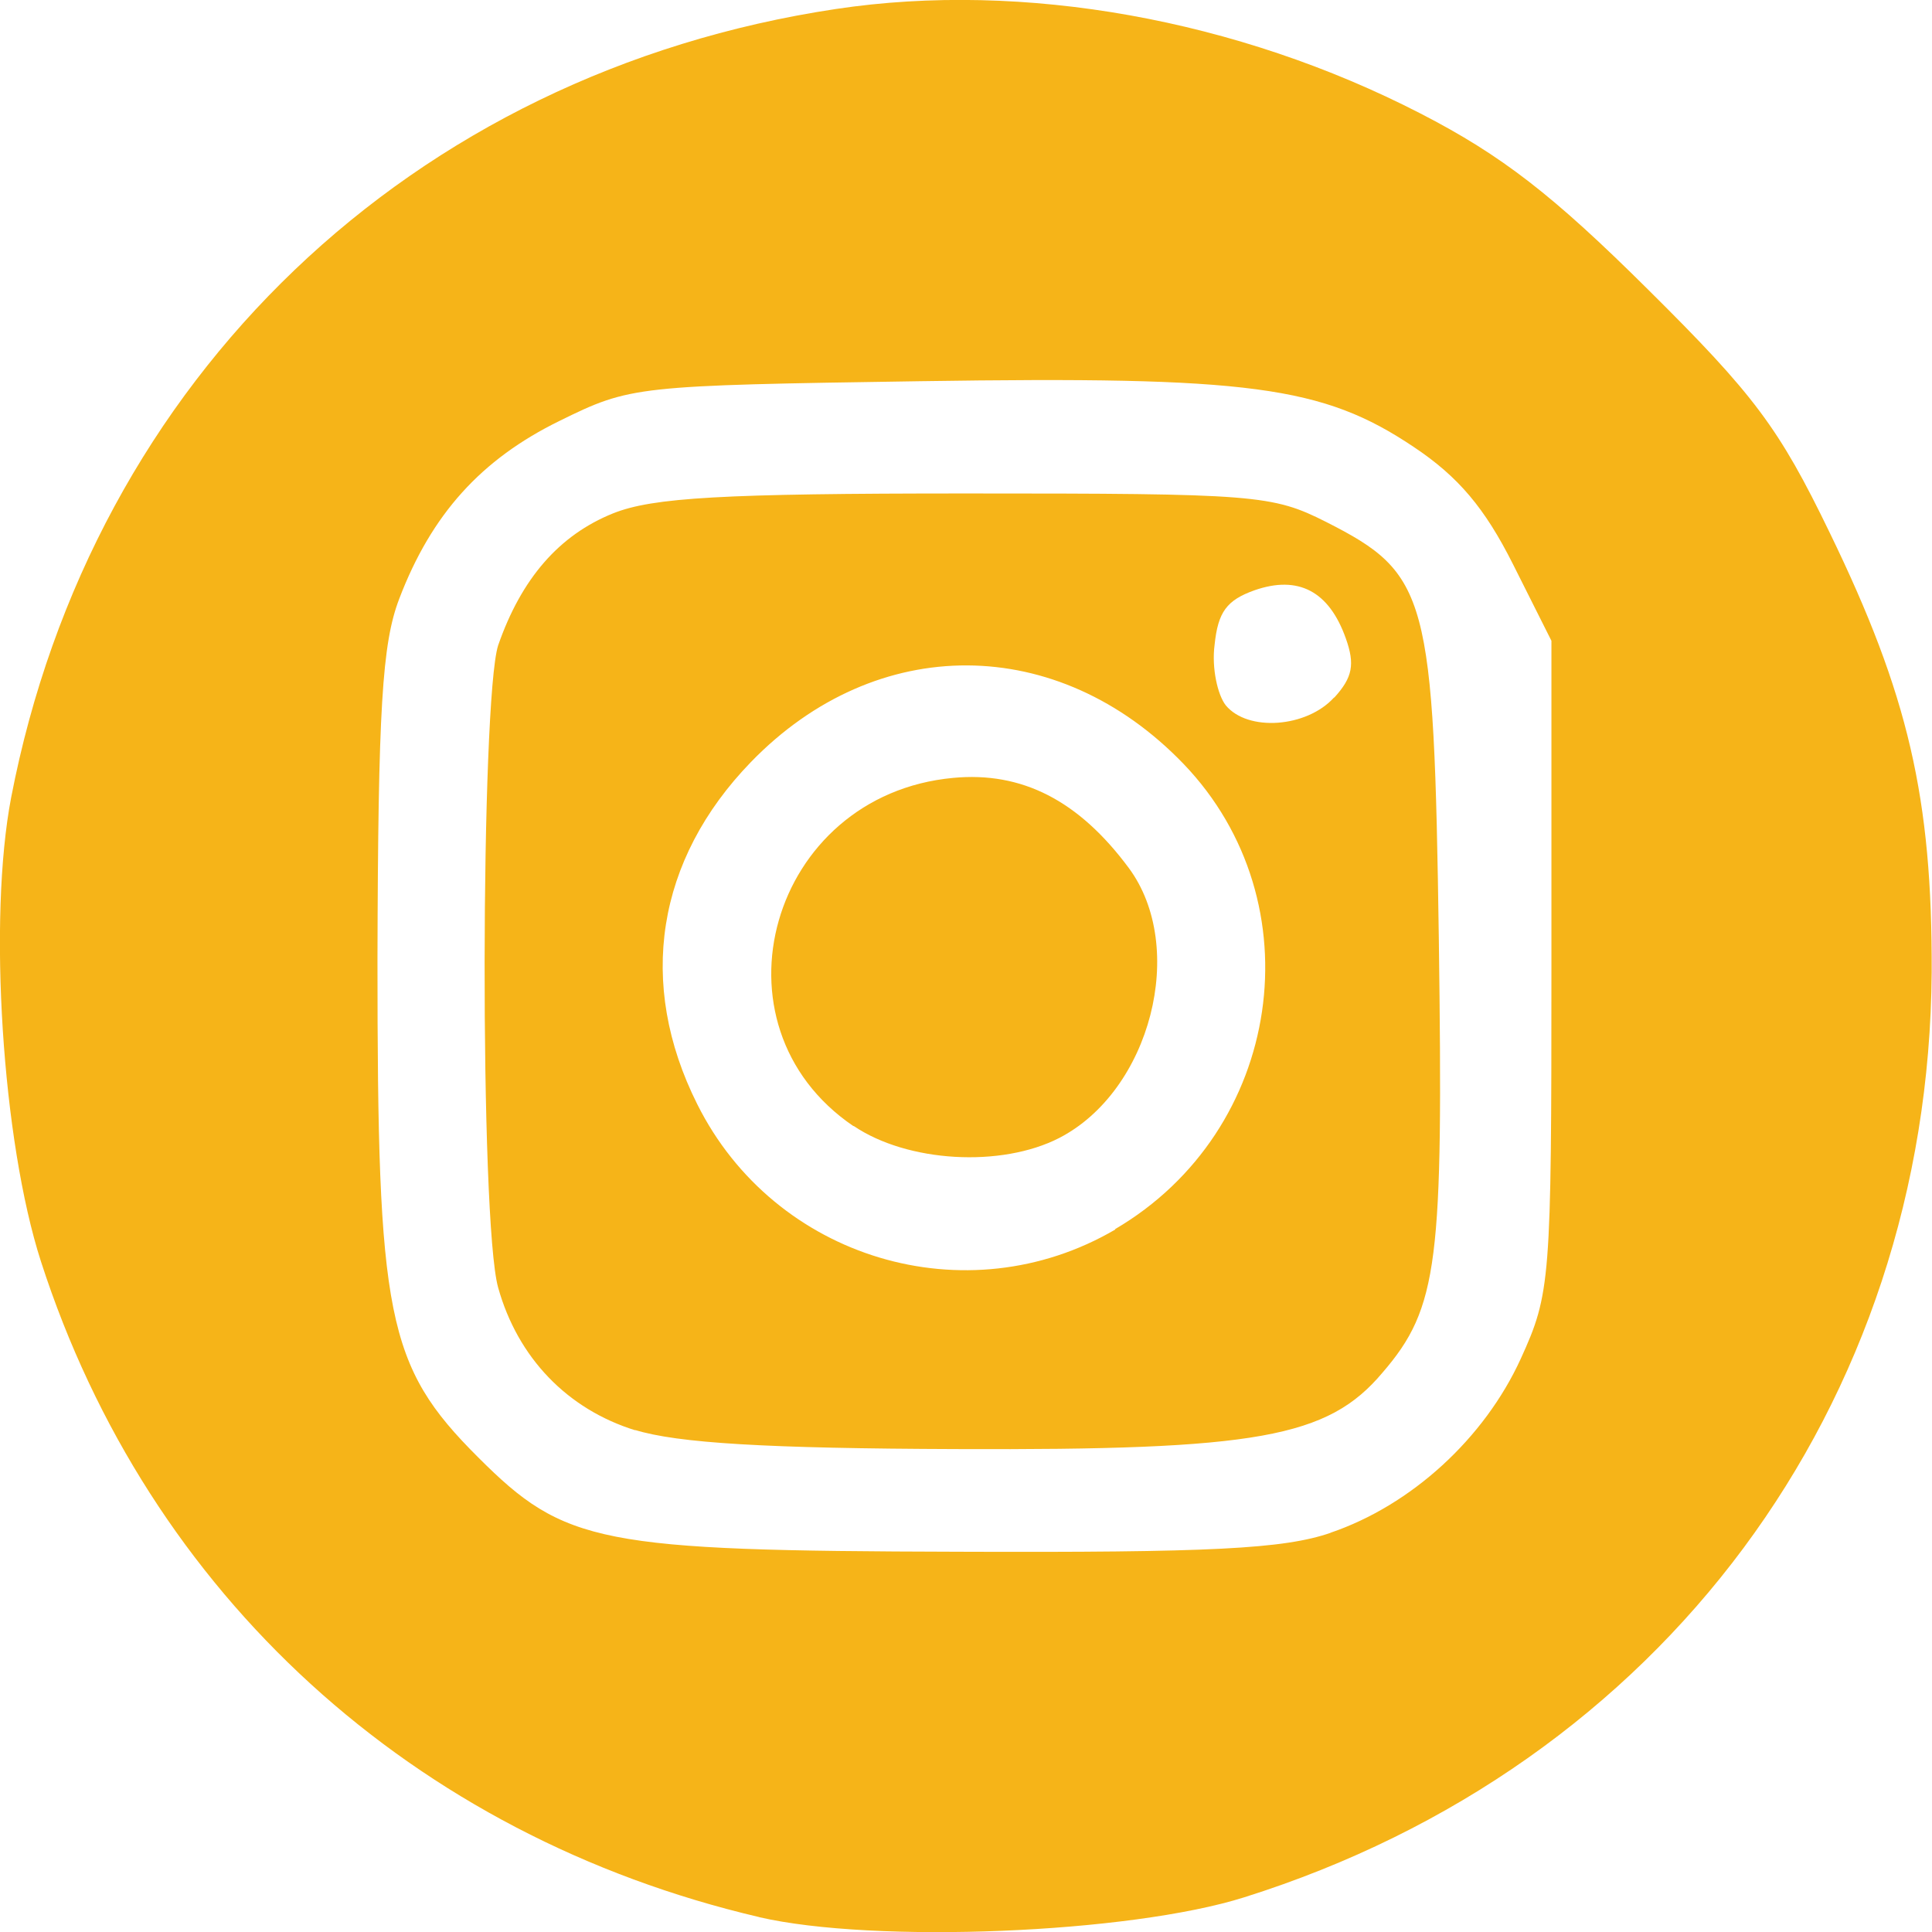 <?xml version="1.0" encoding="UTF-8" standalone="no"?>
<!-- Created with Inkscape (http://www.inkscape.org/) -->

<svg
   width="6.229mm"
   height="6.23mm"
   viewBox="0 0 6.229 6.23"
   version="1.1"
   id="svg1"
   xml:space="preserve"
   inkscape:version="1.3.2 (091e20e, 2023-11-25, custom)"
   sodipodi:docname="Royal Rides SLU.svg"
   xmlns:inkscape="http://www.inkscape.org/namespaces/inkscape"
   xmlns:sodipodi="http://sodipodi.sourceforge.net/DTD/sodipodi-0.dtd"
   xmlns="http://www.w3.org/2000/svg"
   xmlns:svg="http://www.w3.org/2000/svg"><sodipodi:namedview
     id="namedview1"
     pagecolor="#ffffff"
     bordercolor="#000000"
     borderopacity="0.25"
     inkscape:showpageshadow="2"
     inkscape:pageopacity="0.0"
     inkscape:pagecheckerboard="0"
     inkscape:deskcolor="#d1d1d1"
     inkscape:document-units="mm"
     inkscape:zoom="1.6945719"
     inkscape:cx="3643.9881"
     inkscape:cy="-2046.8296"
     inkscape:window-width="1920"
     inkscape:window-height="1009"
     inkscape:window-x="-8"
     inkscape:window-y="-8"
     inkscape:window-maximized="1"
     inkscape:current-layer="layer1" /><defs
     id="defs1" /><g
     inkscape:label="Layer 1"
     inkscape:groupmode="layer"
     id="layer1"
     transform="translate(-1003.946,513.312)"><path
       style="fill:#f6b418;fill-opacity:1;stroke-width:1"
       d="m 1006.394,-507.131 c -1.116,-0.261 -1.969,-1.039 -2.316,-2.114 -0.125,-0.388 -0.171,-1.104 -0.096,-1.496 0.261,-1.352 1.29,-2.336 2.659,-2.542 0.604,-0.091 1.295,0.033 1.885,0.337 0.262,0.135 0.427,0.263 0.734,0.568 0.342,0.339 0.422,0.446 0.585,0.783 0.254,0.523 0.331,0.856 0.329,1.418 -0.01,1.397 -0.869,2.558 -2.216,2.982 -0.37,0.117 -1.194,0.15 -1.565,0.064 z m 1.841,-1.239 c 0.262,-0.089 0.497,-0.305 0.614,-0.561 0.096,-0.211 0.099,-0.249 0.099,-1.266 v -1.049 l -0.124,-0.247 c -0.091,-0.181 -0.176,-0.282 -0.32,-0.378 -0.294,-0.197 -0.53,-0.228 -1.589,-0.212 -0.922,0.014 -0.935,0.015 -1.165,0.128 -0.253,0.124 -0.413,0.301 -0.517,0.574 -0.055,0.144 -0.068,0.354 -0.07,1.163 0,1.151 0.028,1.309 0.325,1.605 0.279,0.279 0.39,0.301 1.548,0.304 0.814,0.003 1.049,-0.009 1.2,-0.061 z m -2.239,-0.33 c -0.221,-0.068 -0.381,-0.235 -0.444,-0.461 -0.06,-0.216 -0.056,-1.893 0,-2.07 0.075,-0.216 0.197,-0.356 0.371,-0.426 0.128,-0.051 0.351,-0.064 1.138,-0.064 0.933,0 0.987,0.004 1.161,0.092 0.329,0.167 0.347,0.235 0.363,1.347 0.014,1.038 0,1.185 -0.182,1.396 -0.176,0.209 -0.404,0.25 -1.372,0.246 -0.613,-0.002 -0.9,-0.019 -1.039,-0.062 z m 1.545,-0.649 c 0.541,-0.317 0.649,-1.054 0.221,-1.5 -0.405,-0.421 -0.99,-0.424 -1.395,-0.006 -0.305,0.315 -0.368,0.714 -0.173,1.103 0.249,0.499 0.868,0.685 1.348,0.404 z m -0.843,-0.332 c -0.481,-0.326 -0.269,-1.068 0.321,-1.123 0.222,-0.021 0.405,0.073 0.566,0.29 0.19,0.256 0.071,0.719 -0.224,0.871 -0.187,0.096 -0.489,0.079 -0.663,-0.039 z m 1.55,-1.382 c 0.059,-0.065 0.067,-0.107 0.037,-0.191 -0.054,-0.152 -0.153,-0.204 -0.294,-0.155 -0.09,0.032 -0.118,0.07 -0.129,0.176 -0.01,0.075 0.01,0.162 0.036,0.195 0.071,0.086 0.261,0.072 0.349,-0.025 z"
       id="path15"
       inkscape:export-filename="Royal Rides Website\Images\my-instagram-icon.png"
       inkscape:export-xdpi="96"
       inkscape:export-ydpi="96" /></g></svg>
